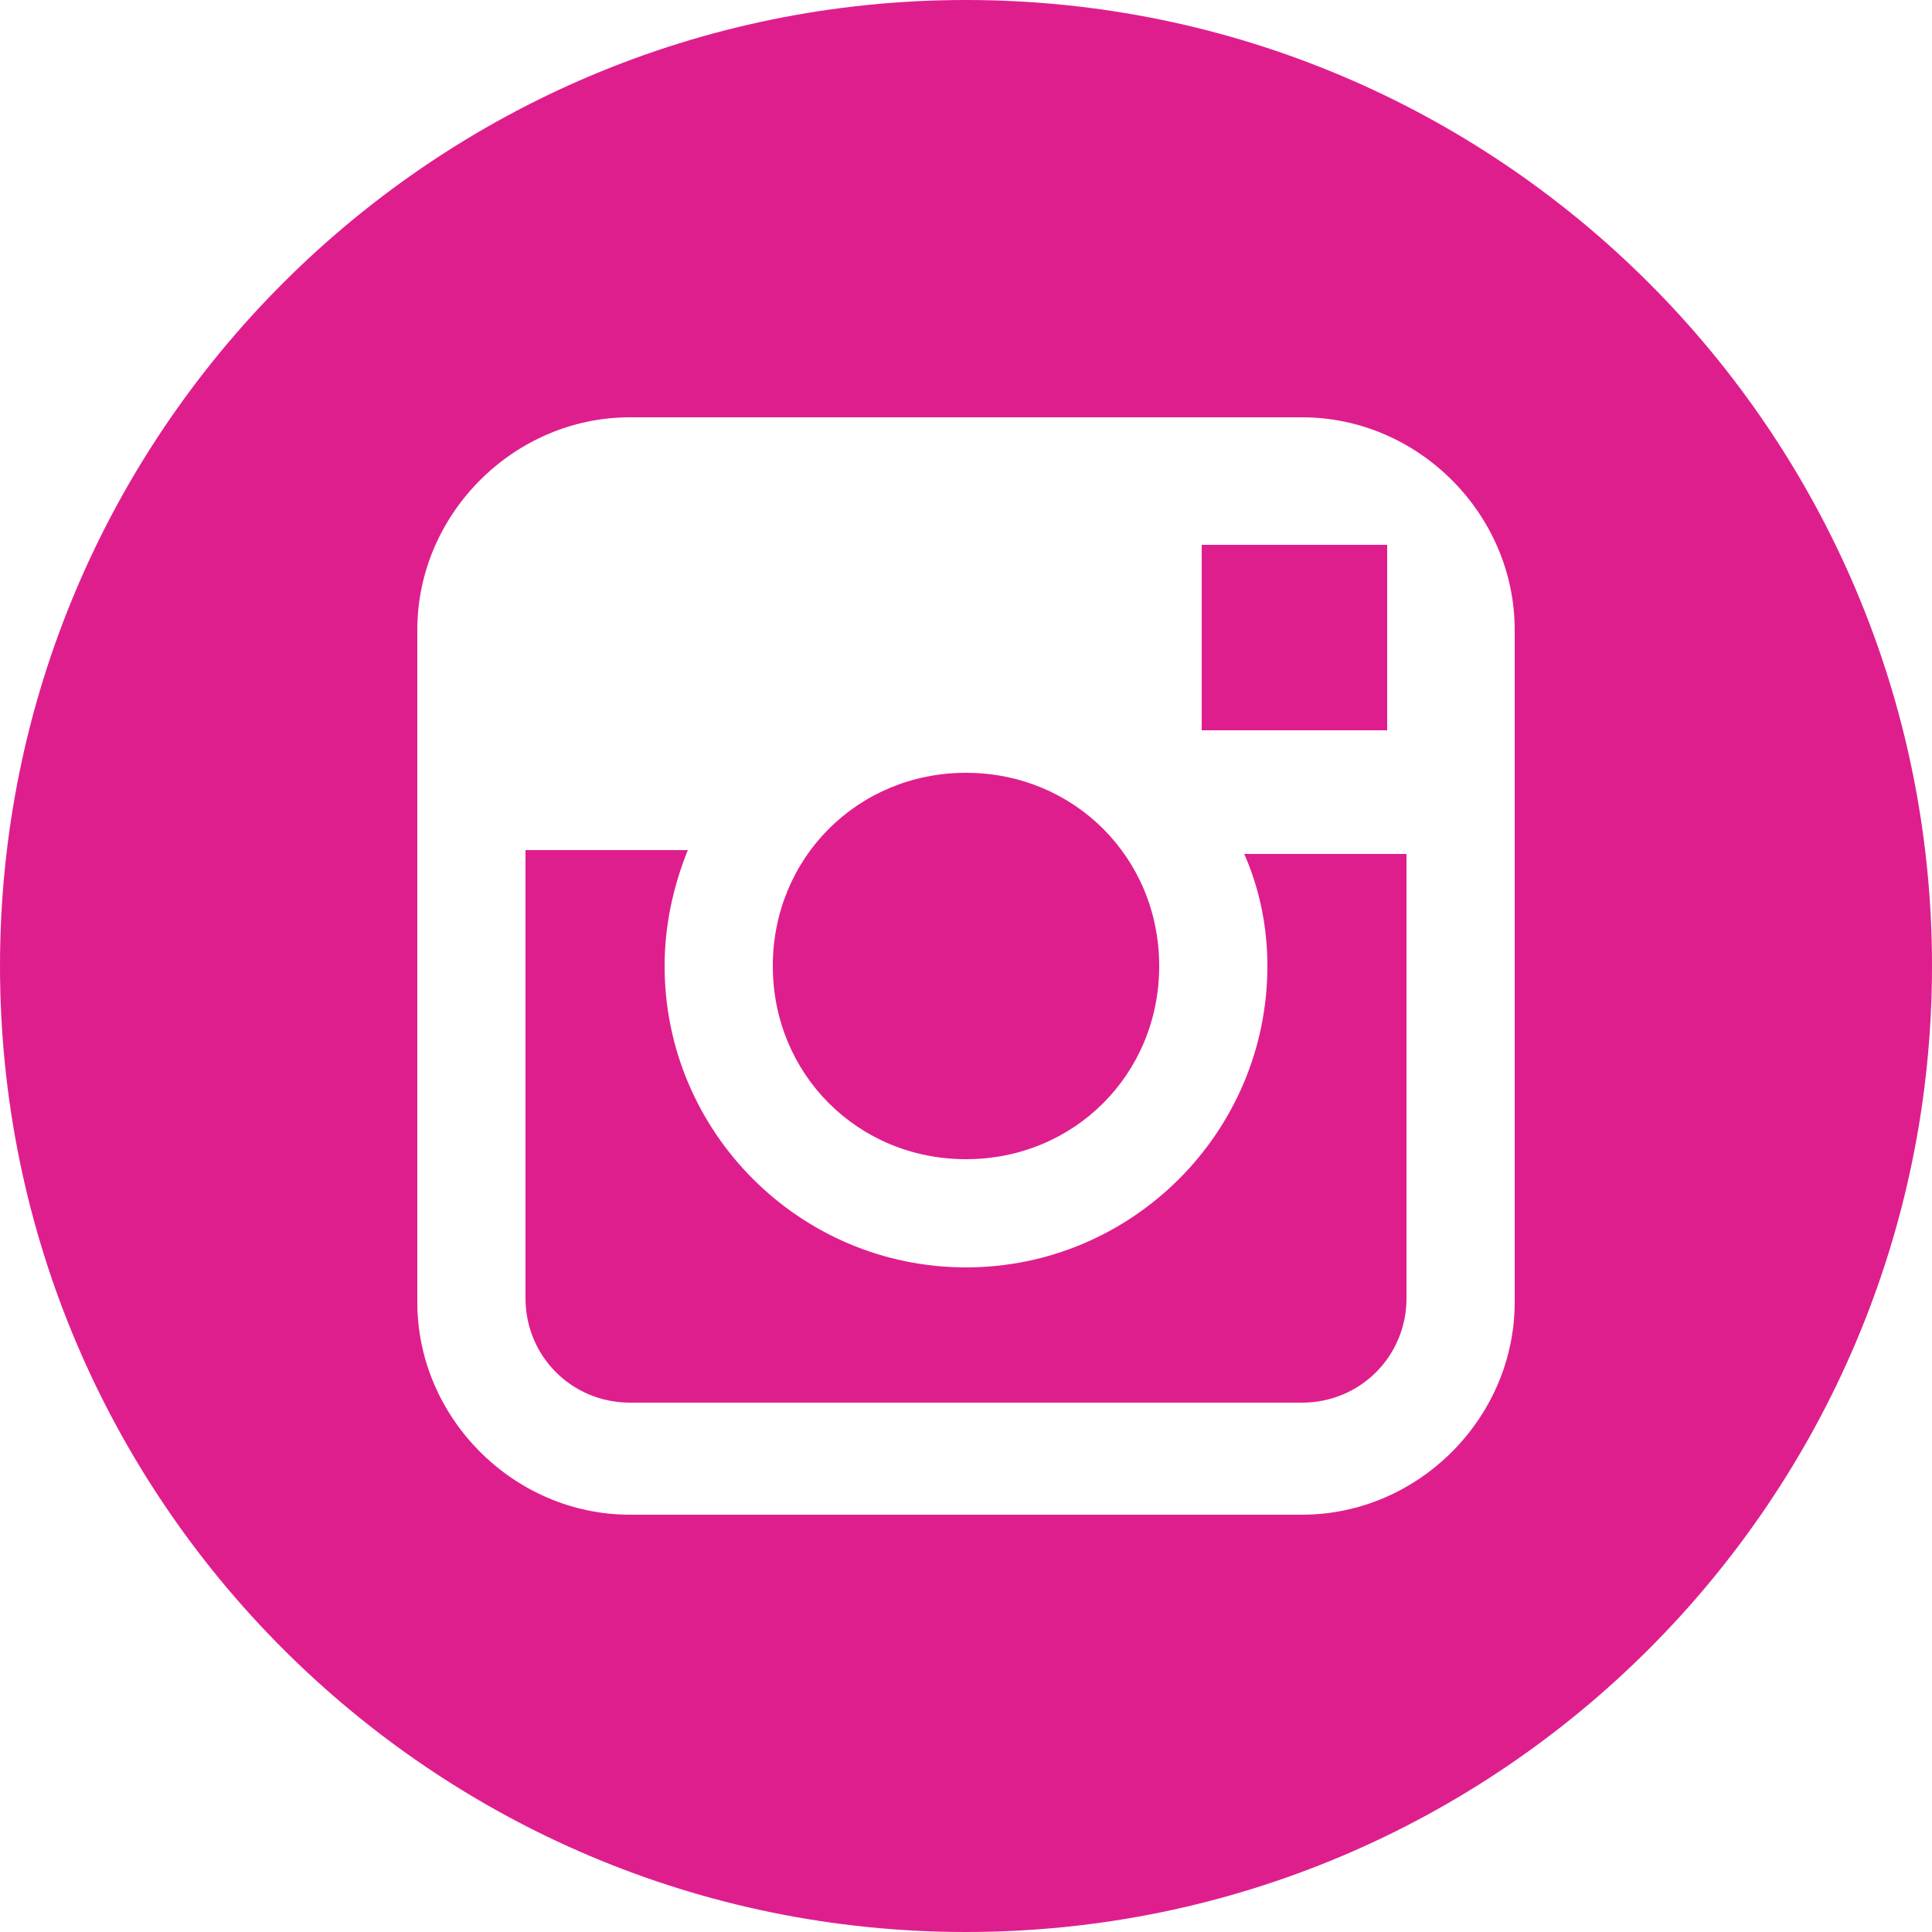 <svg enable-background="new 0 0 50 50" viewBox="0 0 50 50" xmlns="http://www.w3.org/2000/svg"><path clip-rule="evenodd" d="m25 30c2.8 0 5-2.2 5-5s-2.2-5-5-5-5 2.2-5 5 2.2 5 5 5zm10.9-11.1v-4.8h-.6-4.2v4.8zm-10.9-18.9c-13.8 0-25 11.2-25 25s11.2 25 25 25 25-11.2 25-25-11.2-25-25-25zm14.2 22.1v11.6c0 3-2.5 5.5-5.5 5.5h-17.4c-3 0-5.5-2.5-5.5-5.5v-17.4c0-3 2.5-5.5 5.5-5.5h17.4c3 0 5.5 2.5 5.5 5.5zm-6.4 2.9c0 4.3-3.5 7.8-7.8 7.8s-7.8-3.5-7.8-7.8c0-1 .2-2 .6-3h-4.2v11.6c0 1.5 1.2 2.7 2.7 2.7h17.4c1.5 0 2.7-1.2 2.7-2.7v-11.5h-4.2c.4.9.6 1.9.6 2.9z" fill="#df1e8e" fill-rule="evenodd"/></svg>